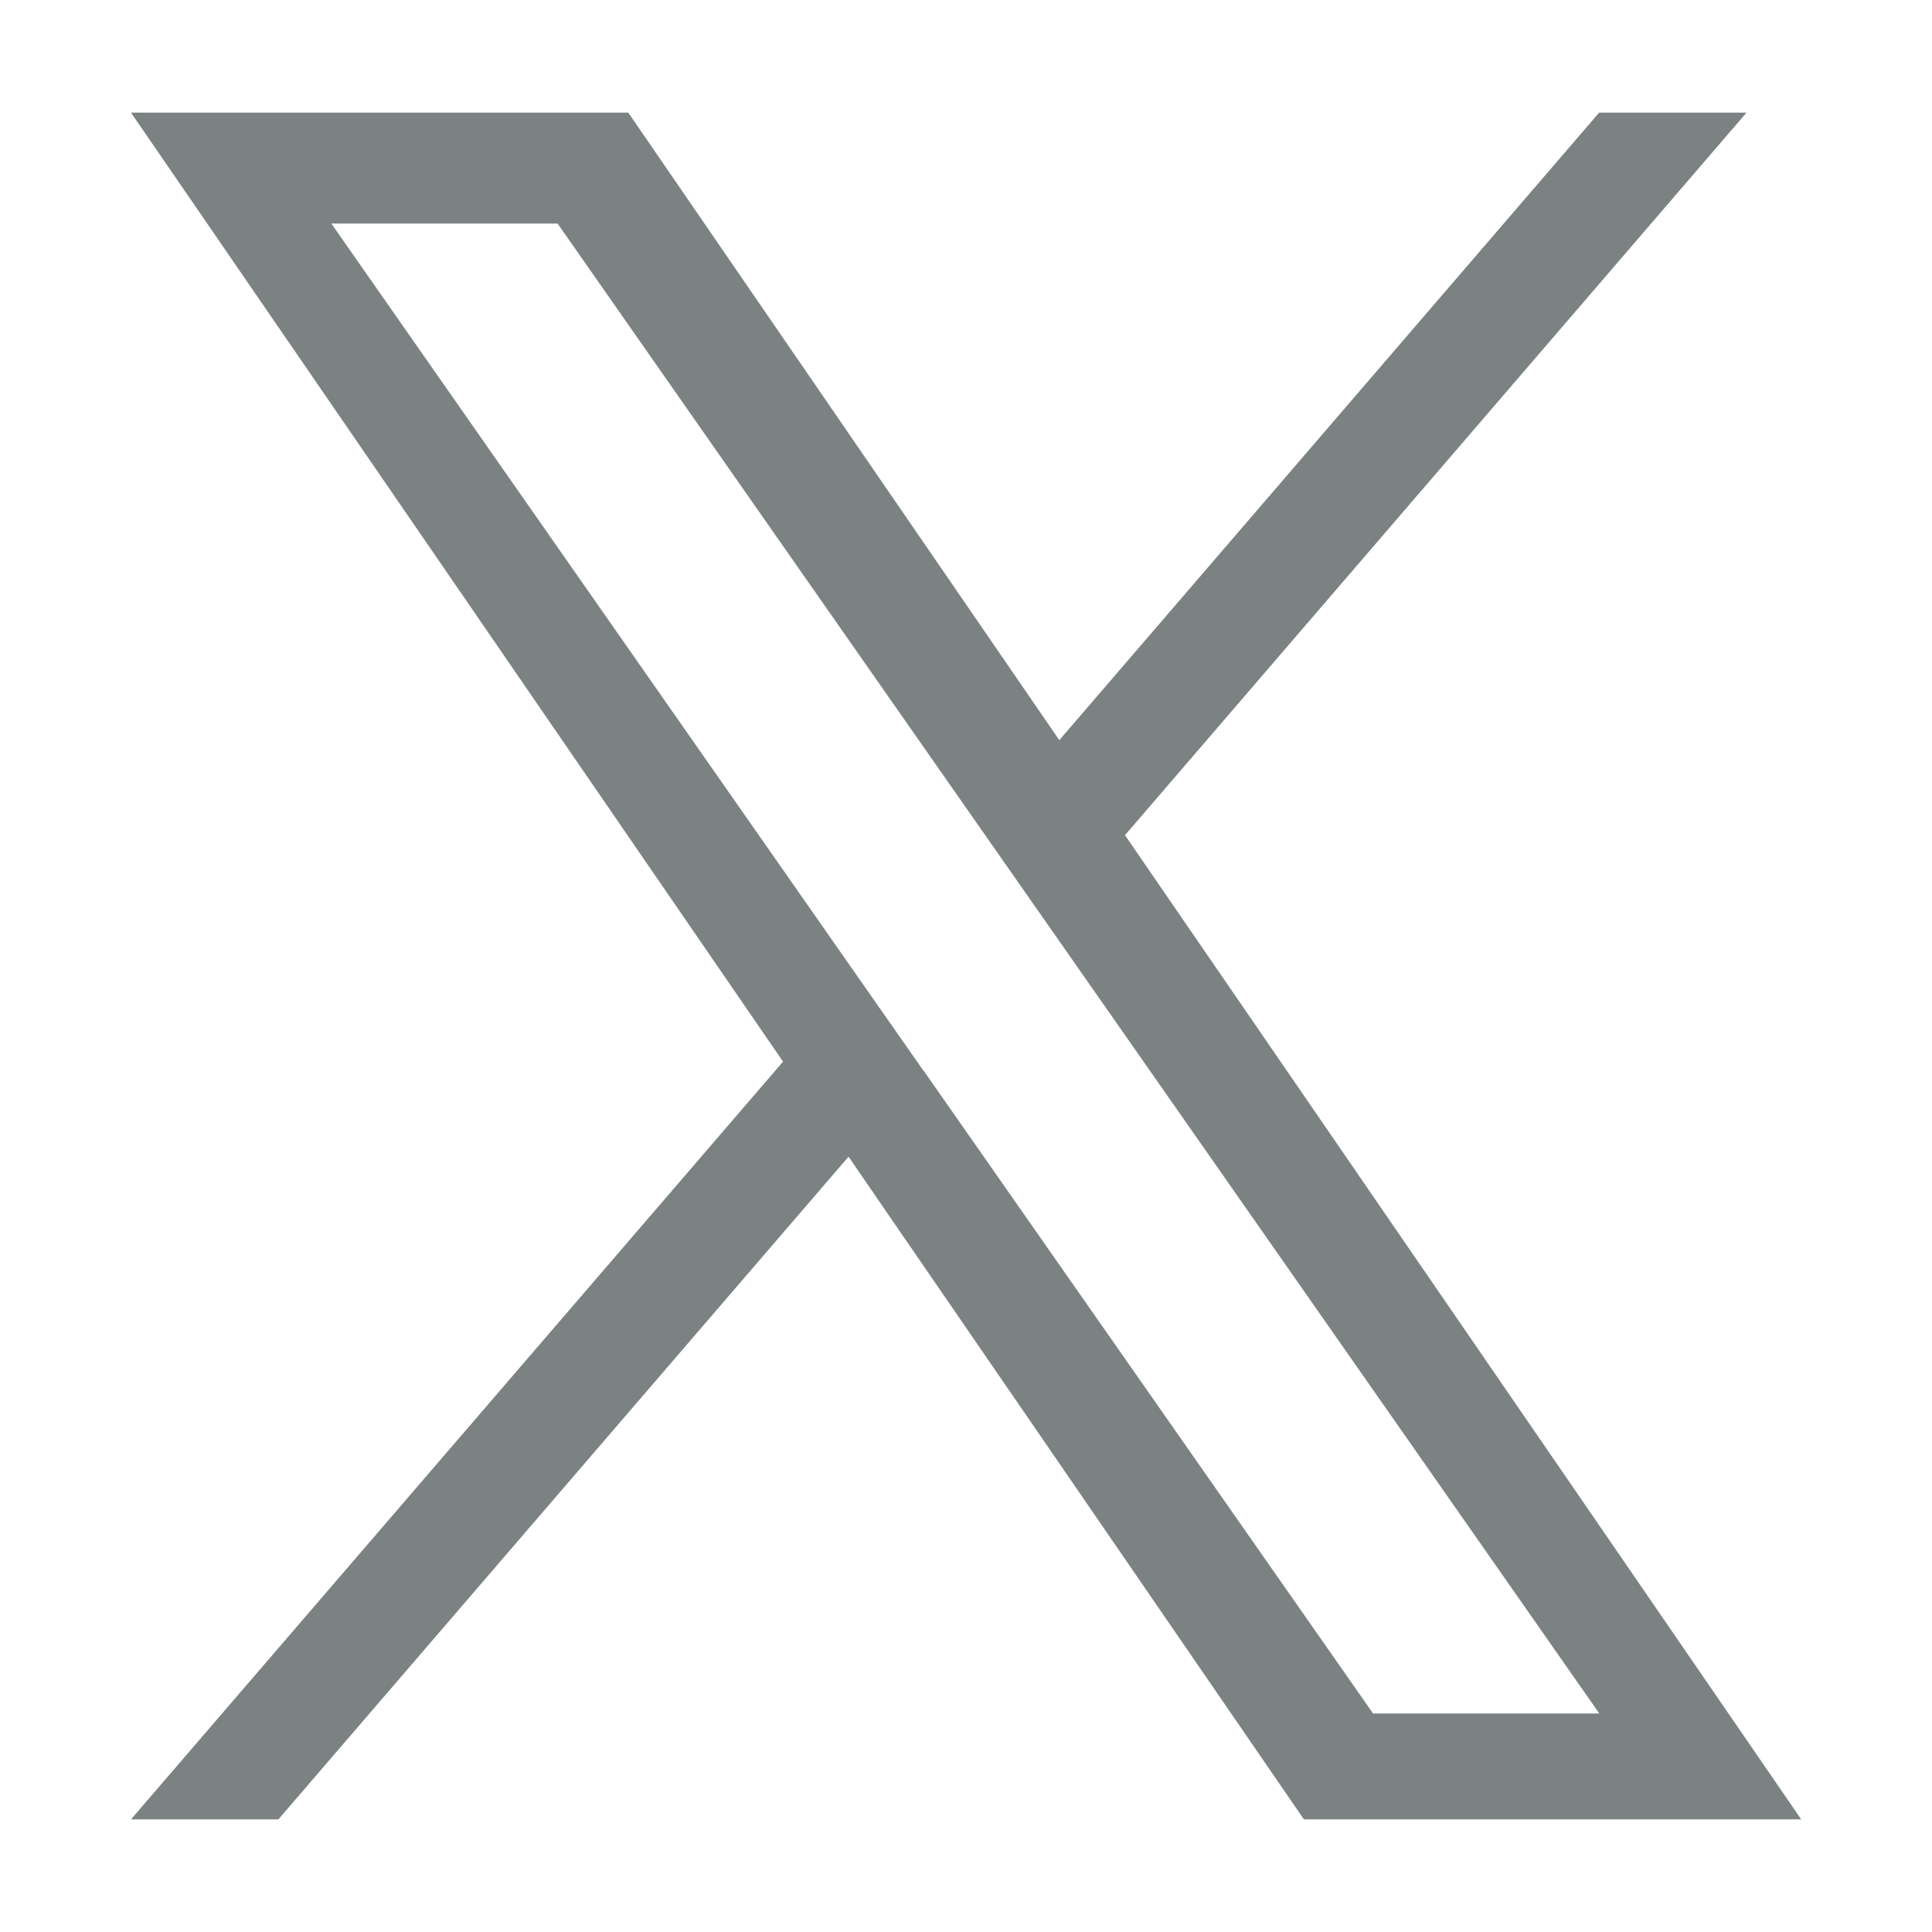 <?xml version="1.0" encoding="UTF-8"?>
<svg id="Layer_1" data-name="Layer 1" xmlns="http://www.w3.org/2000/svg" viewBox="0 0 100 100">
  <defs>
    <style>
      .cls-1 {
        fill: #7c8282;
        stroke-width: 0px;
      }
    </style>
  </defs>
  <path class="cls-1" d="m58.22,43.24L90.4,5.83h-7.63l-27.94,32.48L32.52,5.83H6.78l33.75,49.12L6.78,94.17h7.63l29.51-34.3,23.57,34.3h25.74l-35-50.94h0Zm-10.45,12.14l-3.42-4.89L17.15,11.57h11.71l21.96,31.41,3.42,4.89,28.54,40.82h-11.71l-23.29-33.31h0Z"/>
</svg>